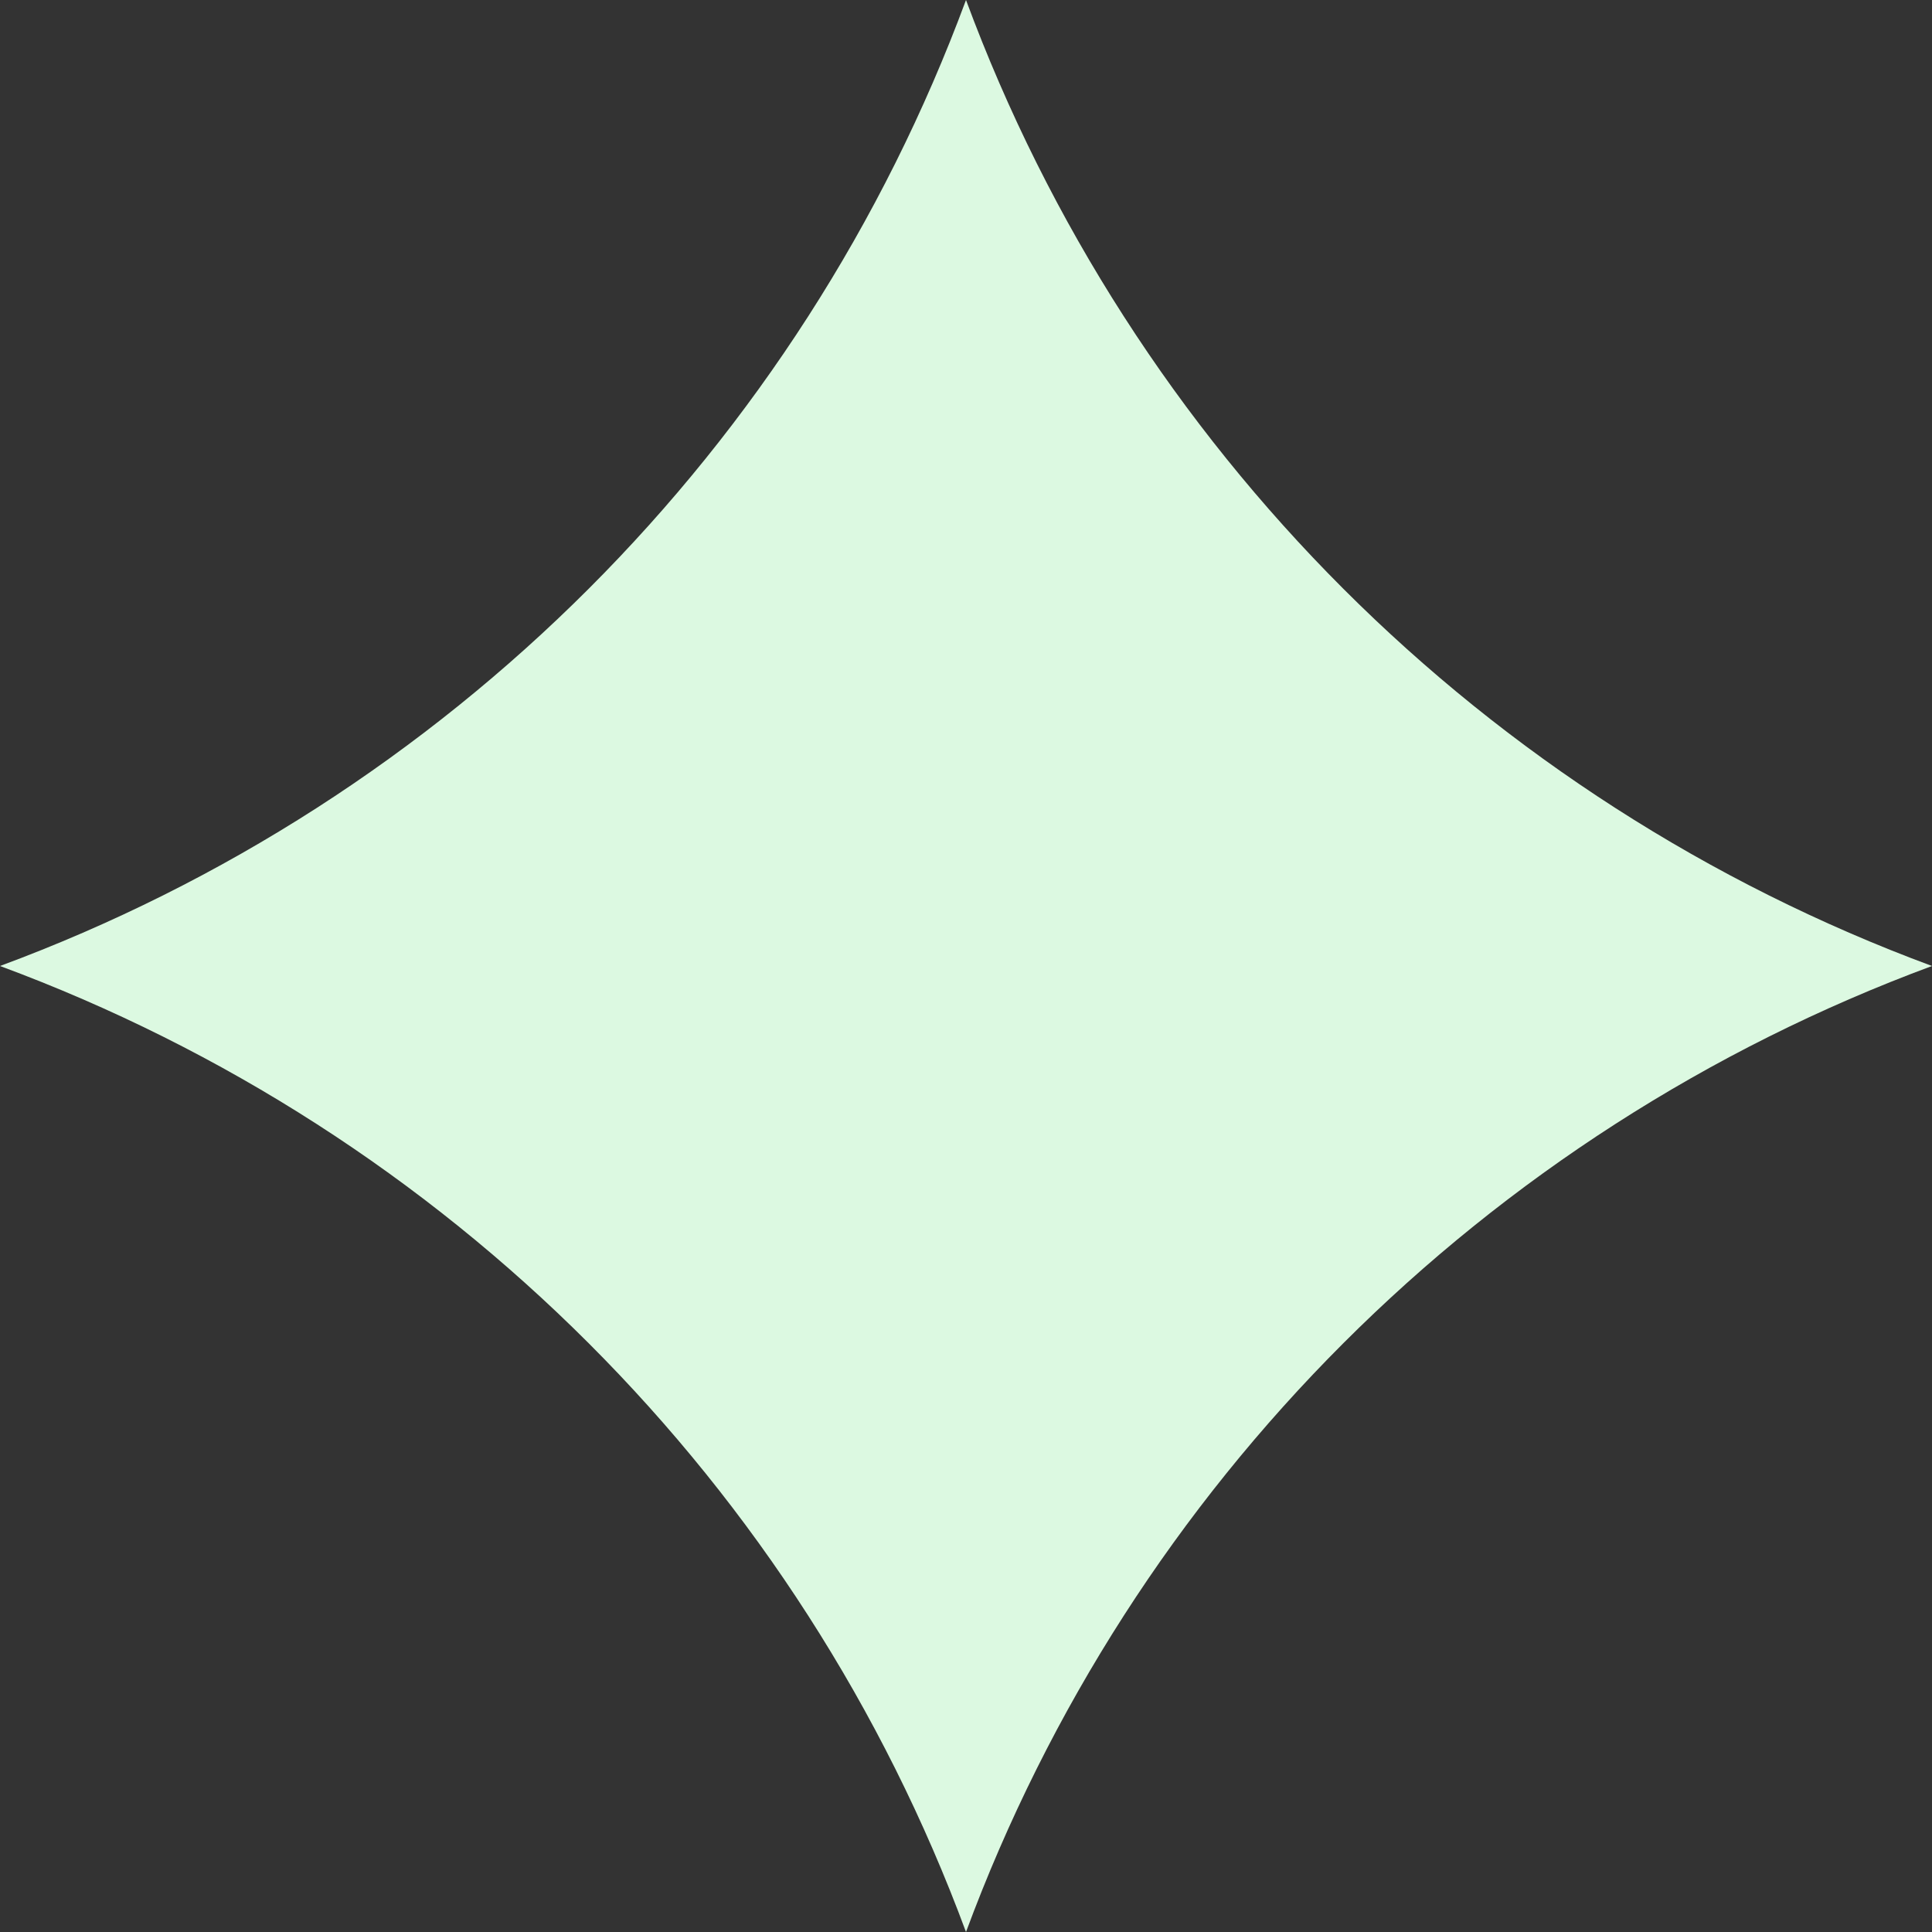 <svg xmlns="http://www.w3.org/2000/svg" width="28" height="28" viewBox="0 0 28 28" fill="none">
  <rect x="0" y="0" width="28" height="28" fill="#333333" stroke="none"/>
  <path d="M14 0C16.4 6.486 21.514 11.6 28 14C21.514 16.4 16.4 21.514 14 28C11.6 21.514 6.486 16.4 0 14C6.486 11.6 11.6 6.486 14 0Z" fill="#DCF9E1"/>
</svg>